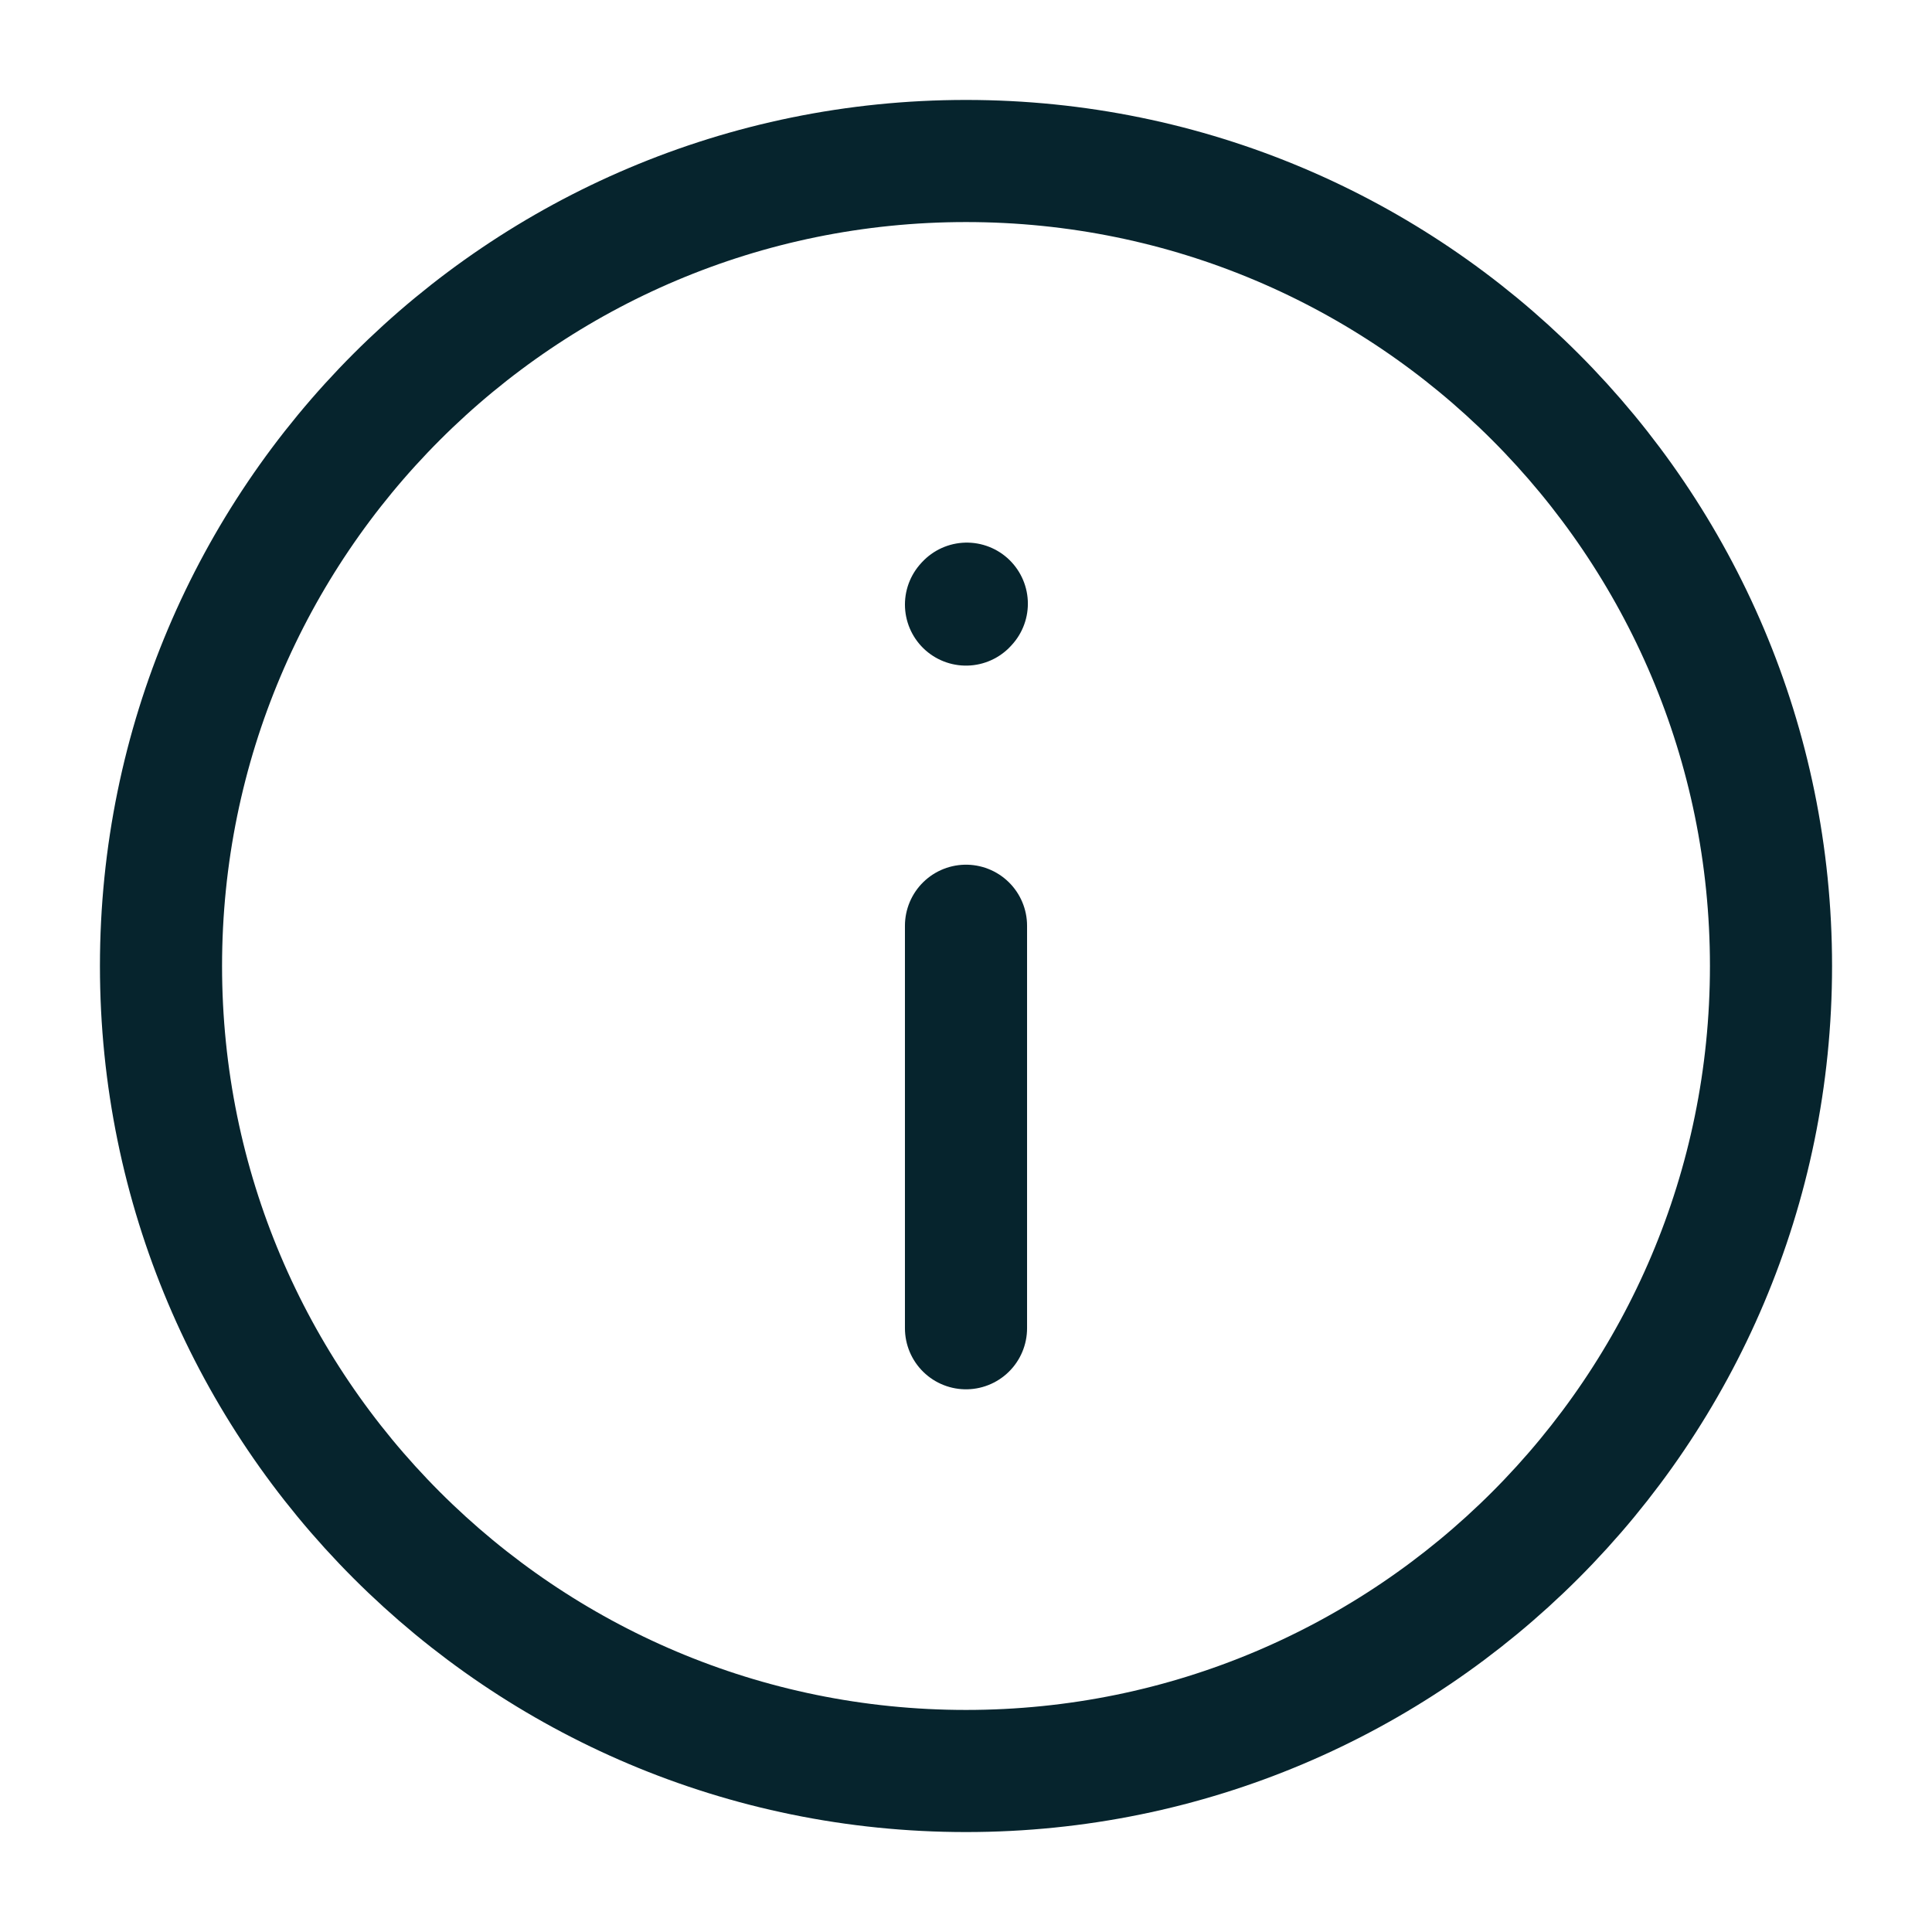 <svg width="24" height="24" viewBox="0 0 24 24" fill="none" xmlns="http://www.w3.org/2000/svg">
<path d="M12 11.5V16.5" stroke="#06242D" stroke-width="1.517" stroke-linecap="round" stroke-linejoin="round"/>
<path d="M12 7.51L12.01 7.499" stroke="#06242D" stroke-width="1.517" stroke-linecap="round" stroke-linejoin="round"/>
<path d="M12 22C17.523 22 22 17.523 22 12C22 6.477 17.523 2 12 2C6.477 2 2 6.477 2 12C2 17.523 6.477 22 12 22Z" stroke="#06242D" stroke-width="1.517" stroke-linecap="round" stroke-linejoin="round"/>
</svg>
